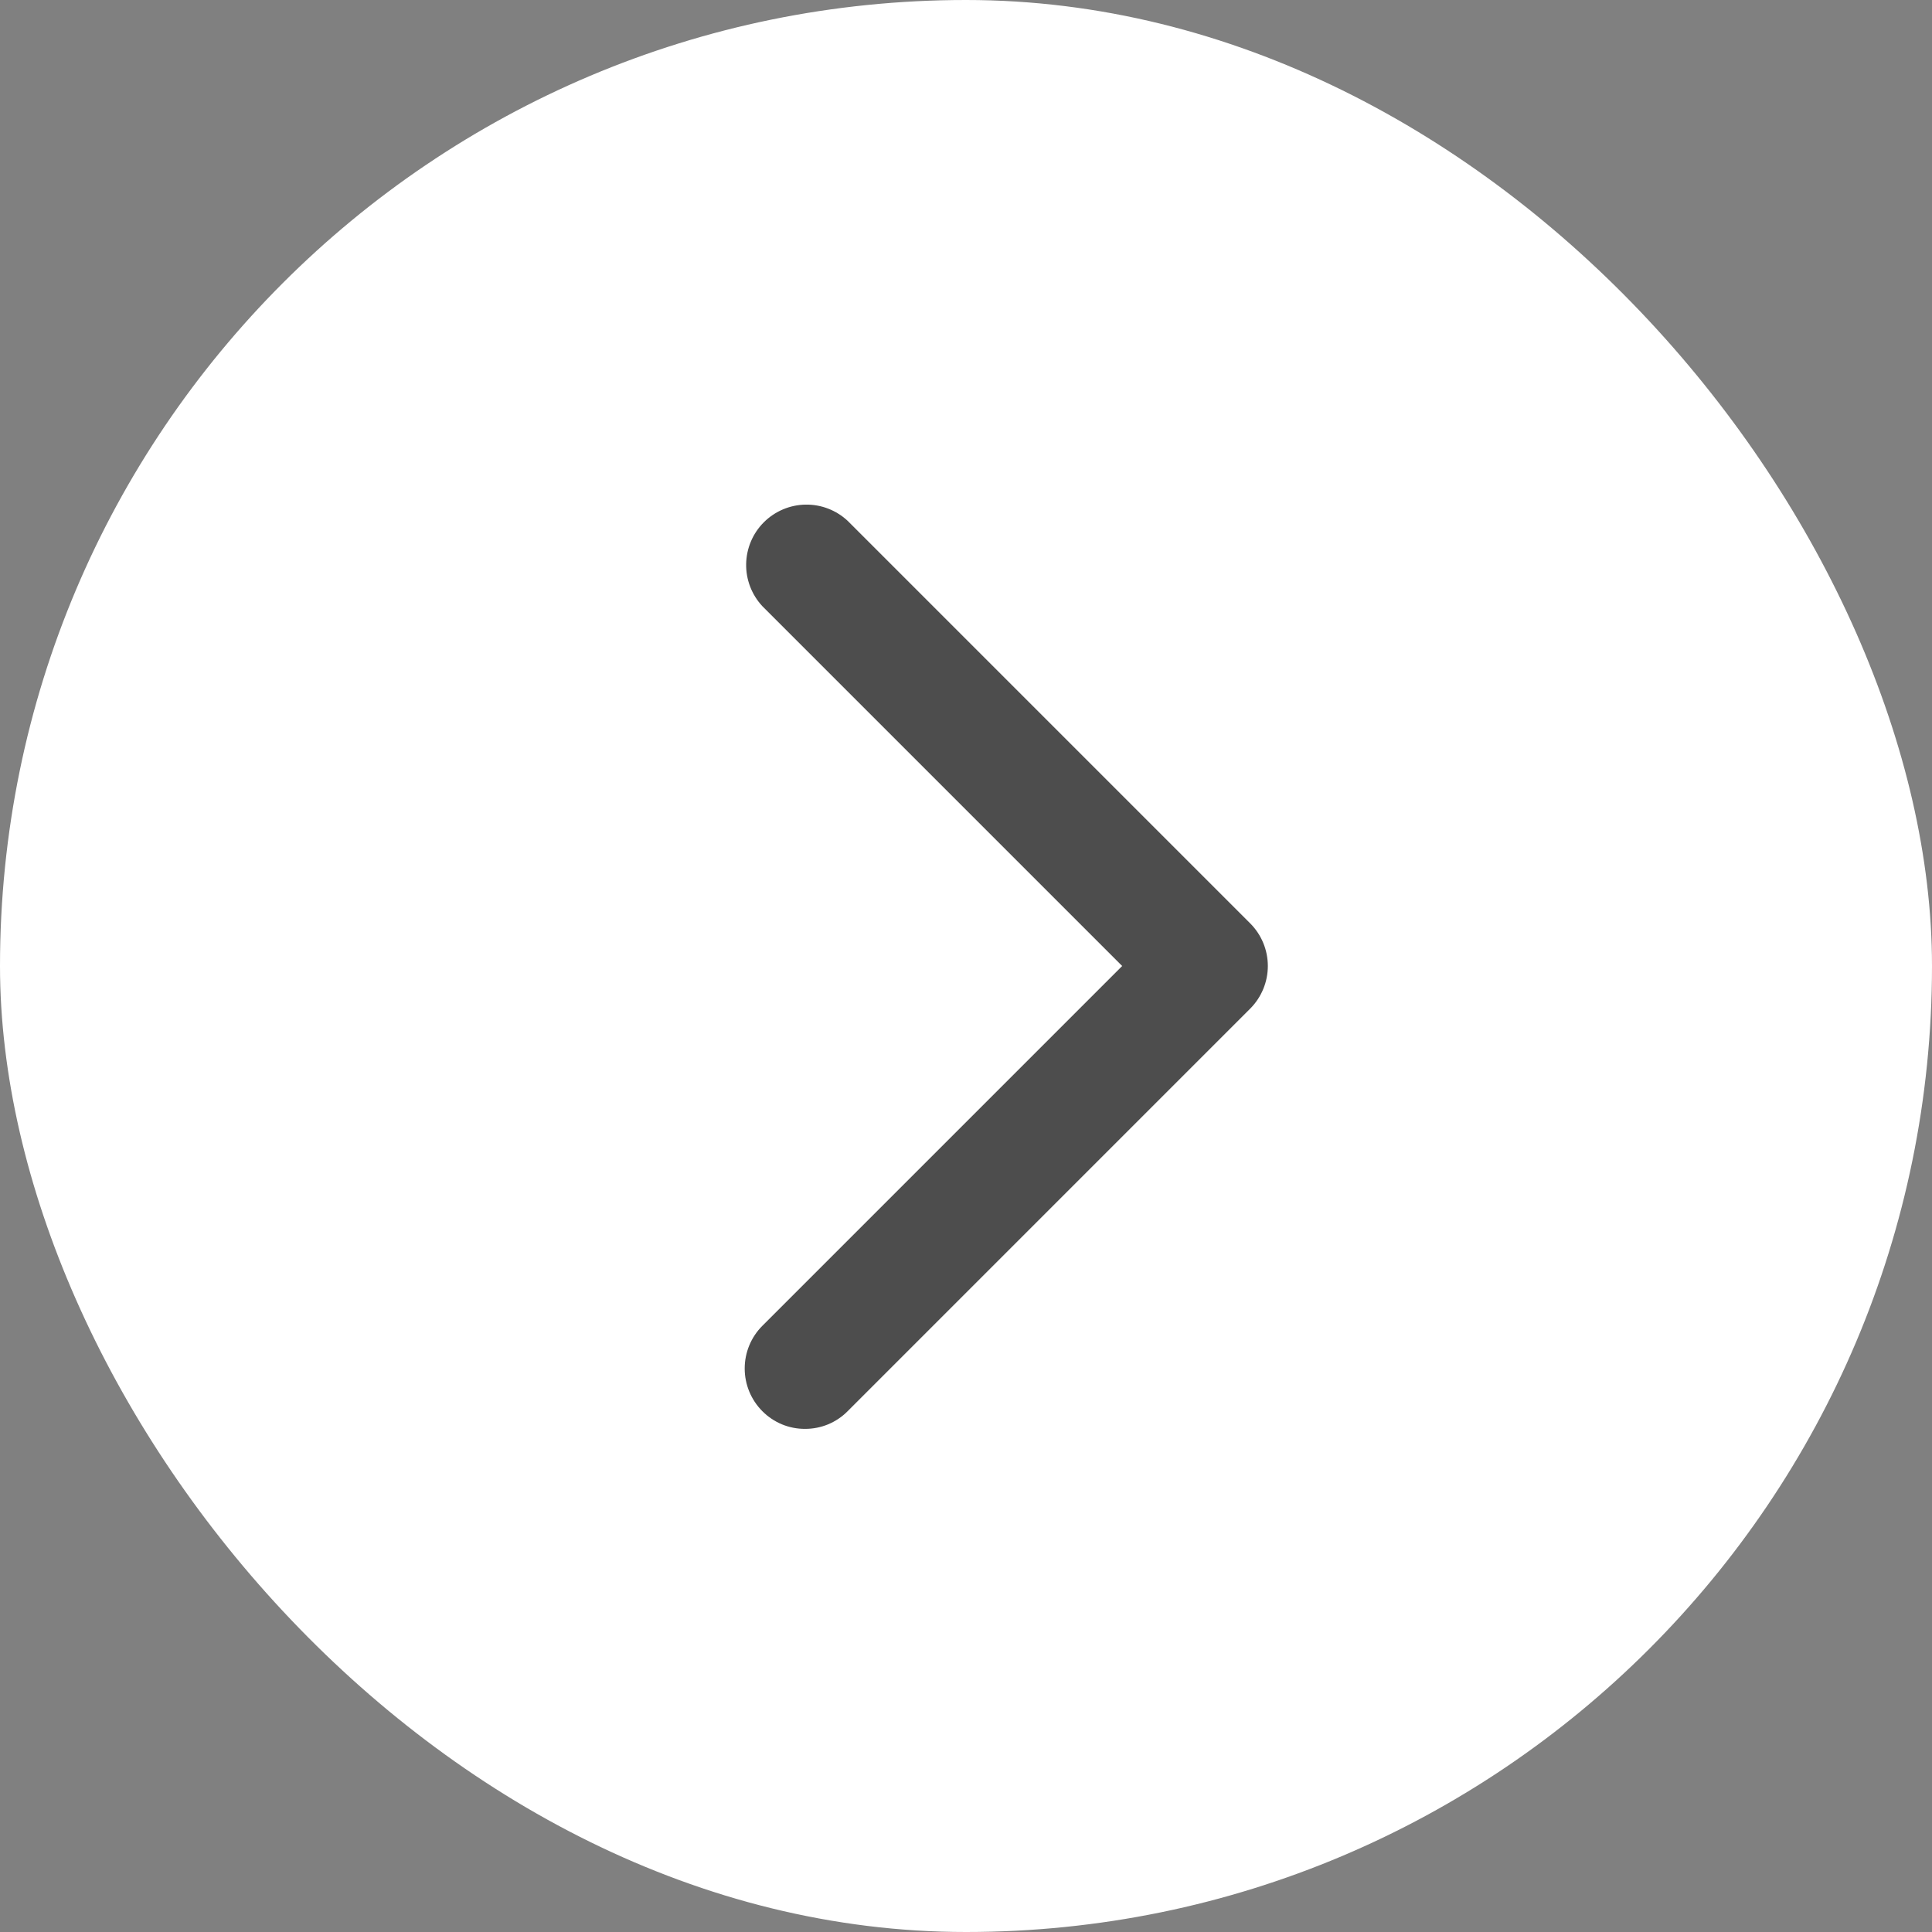 <svg width="48" height="48" viewBox="0 0 48 48" fill="none" xmlns="http://www.w3.org/2000/svg">
<rect x="0" y="0" width="48" height="48" fill="#808080" stroke="none"/>
<rect width="48" height="48" rx="24" fill="white"/>
<path d="M20 35.5C19.803 35.501 19.608 35.462 19.426 35.387C19.244 35.311 19.079 35.2 18.94 35.06C18.659 34.778 18.502 34.397 18.502 34C18.502 33.602 18.659 33.221 18.94 32.94L27.88 24L18.94 15.06C18.675 14.775 18.531 14.399 18.538 14.011C18.545 13.622 18.702 13.251 18.977 12.976C19.252 12.702 19.622 12.544 20.011 12.537C20.4 12.53 20.776 12.675 21.06 12.94L31.06 22.94C31.341 23.221 31.499 23.602 31.499 24C31.499 24.397 31.341 24.778 31.06 25.06L21.06 35.06C20.922 35.2 20.757 35.311 20.575 35.387C20.392 35.462 20.197 35.501 20 35.5Z" fill="#4D4D4D"/>
</svg>
